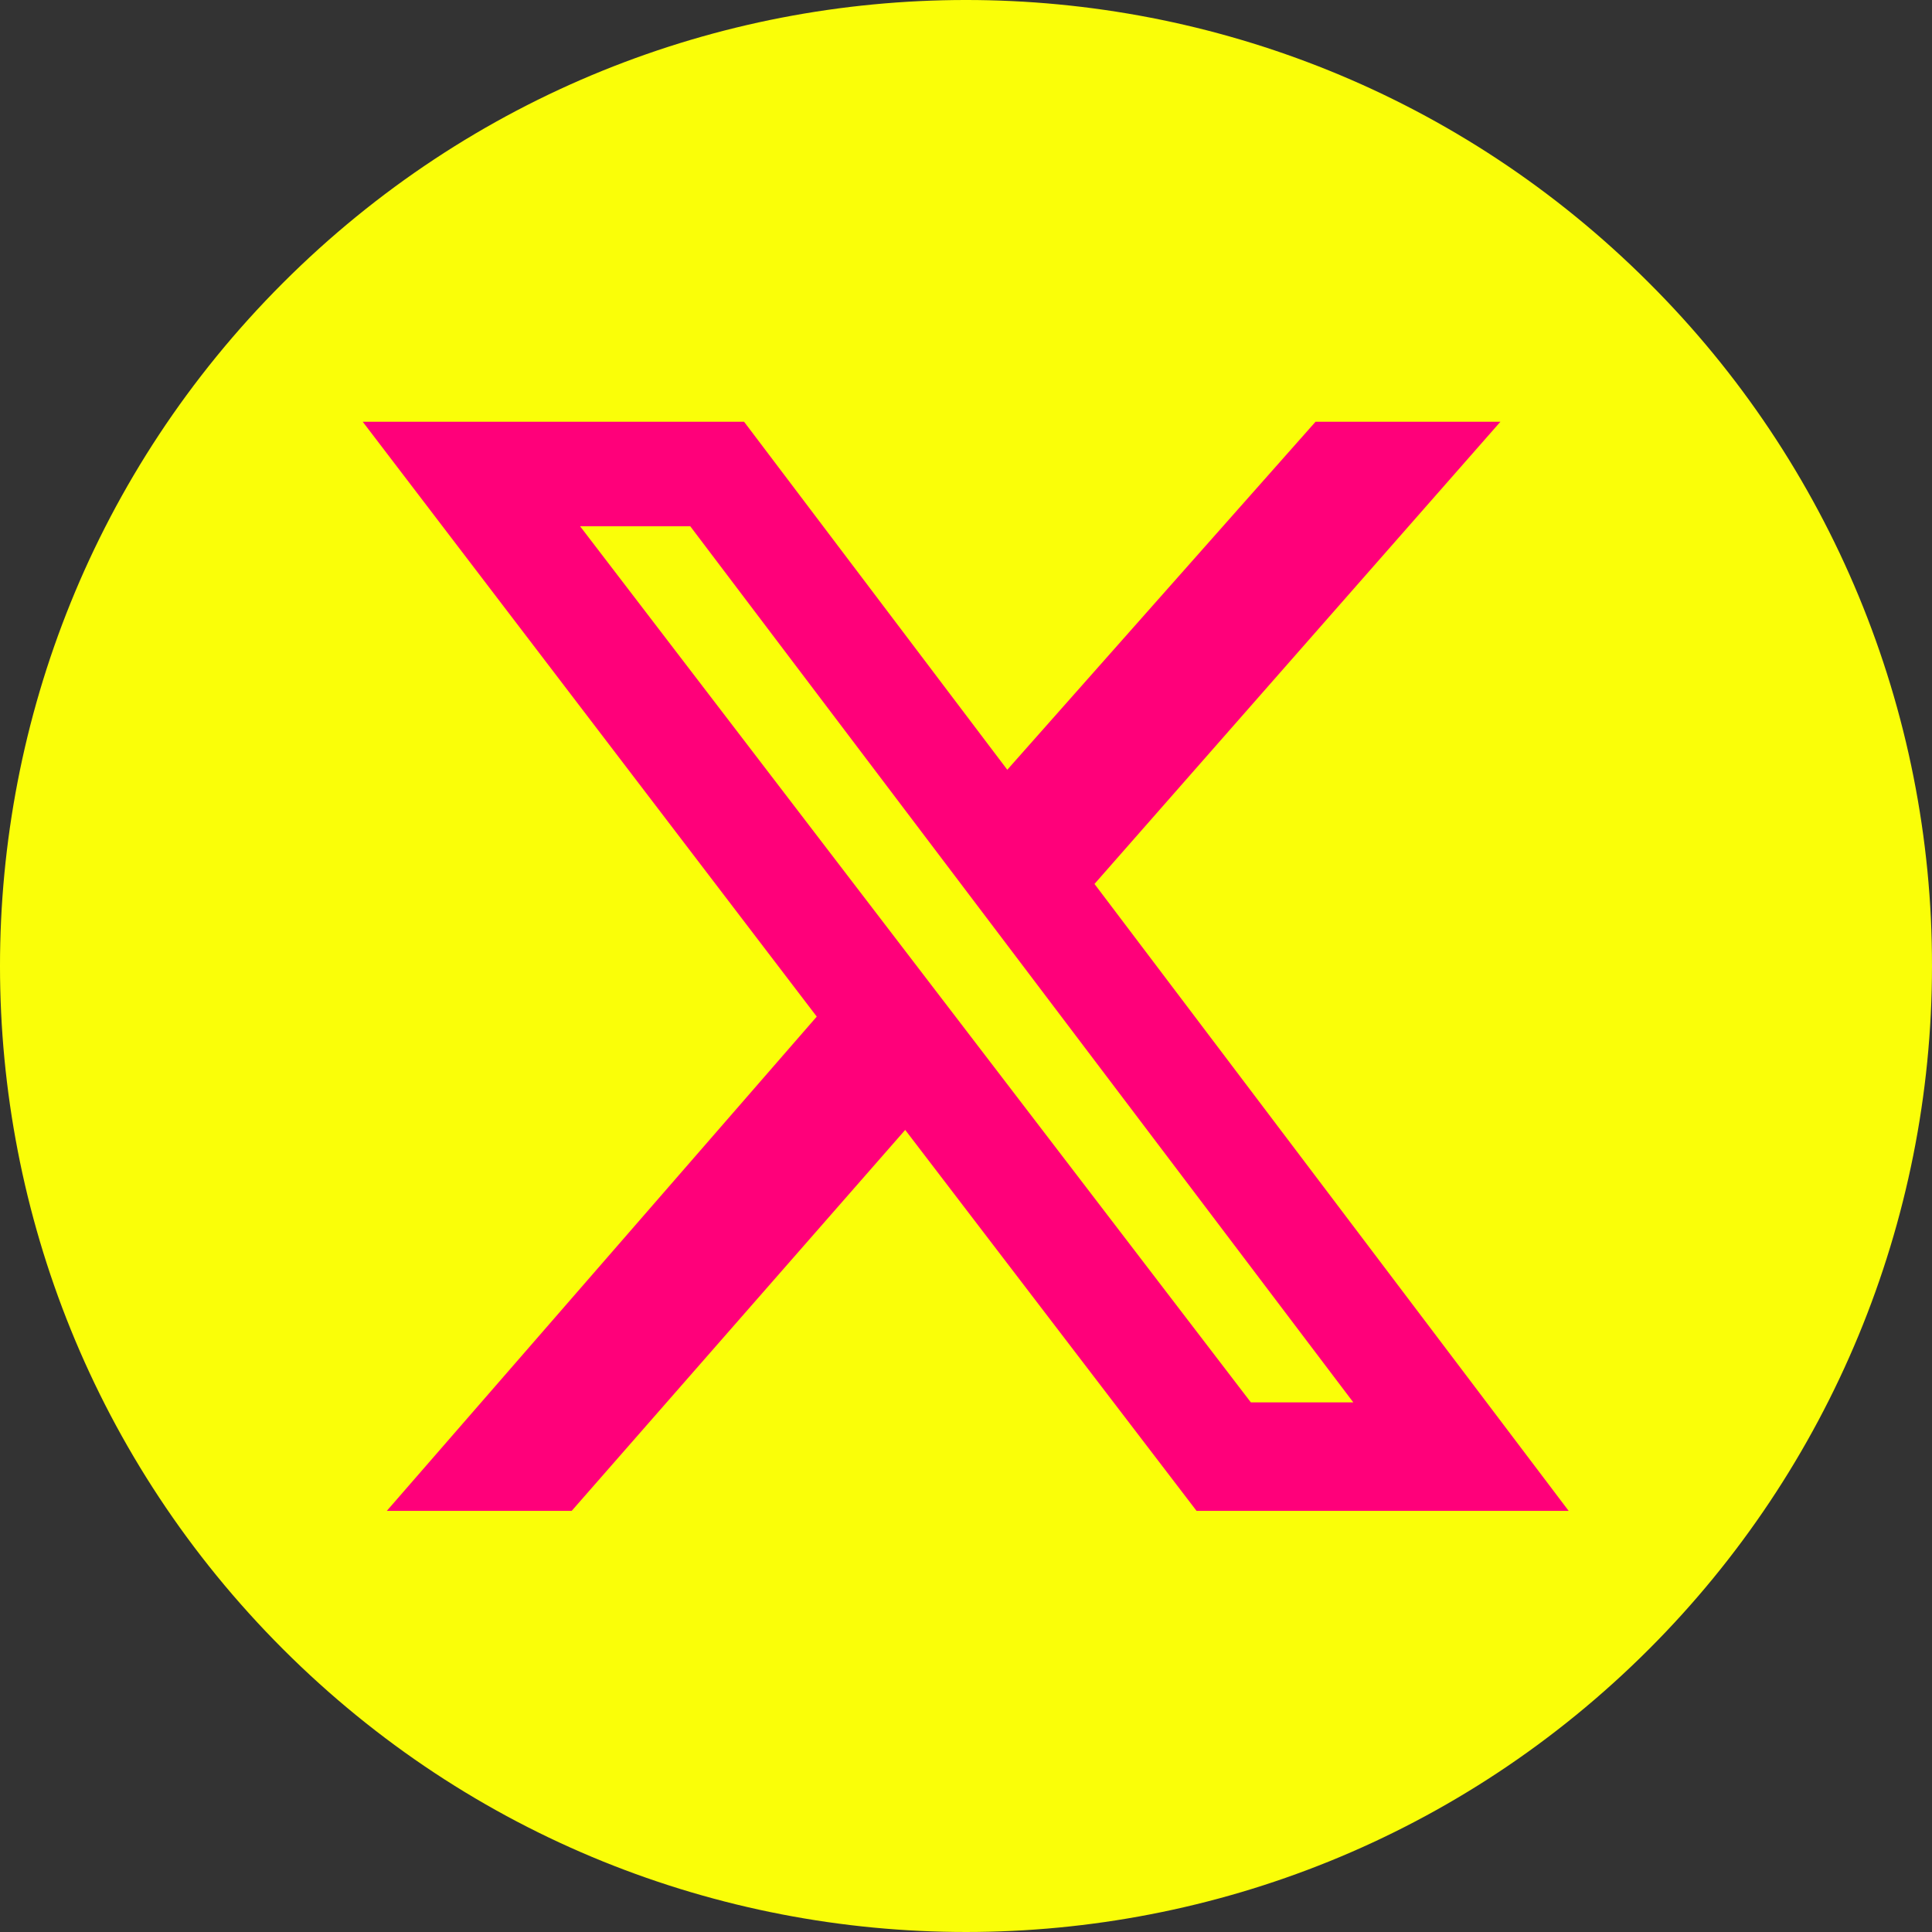 <?xml version="1.0" encoding="UTF-8"?><svg id="Layer_1" xmlns="http://www.w3.org/2000/svg" width="26.344" height="26.344" viewBox="0 0 26.344 26.344"><rect x="0" y="0" width="26.344" height="26.344" fill="#333333" stroke="none"/><defs><style>.cls-1{fill:#fafe08;}.cls-1,.cls-2{stroke-width:0px;}.cls-2{fill:#ff007a;}</style></defs><path class="cls-1" d="M22.484,3.856c-5.145-5.143-13.485-5.141-18.628.004-5.143,5.145-5.141,13.485.004,18.628,5.145,5.143,13.485,5.141,18.628-.004,2.468-2.469,3.855-5.817,3.856-9.308.006-3.497-1.383-6.852-3.86-9.32"/><path class="cls-2" d="M17.938,5.751h2.521l-5.535,6.302,6.466,8.549h-5.074l-3.973-5.195-4.548,5.195h-2.521l5.863-6.74L4.946,5.751h5.2l3.589,4.745,4.203-4.745ZM17.056,19.122h1.397L9.412,7.176h-1.502l9.146,11.946Z"/></svg>